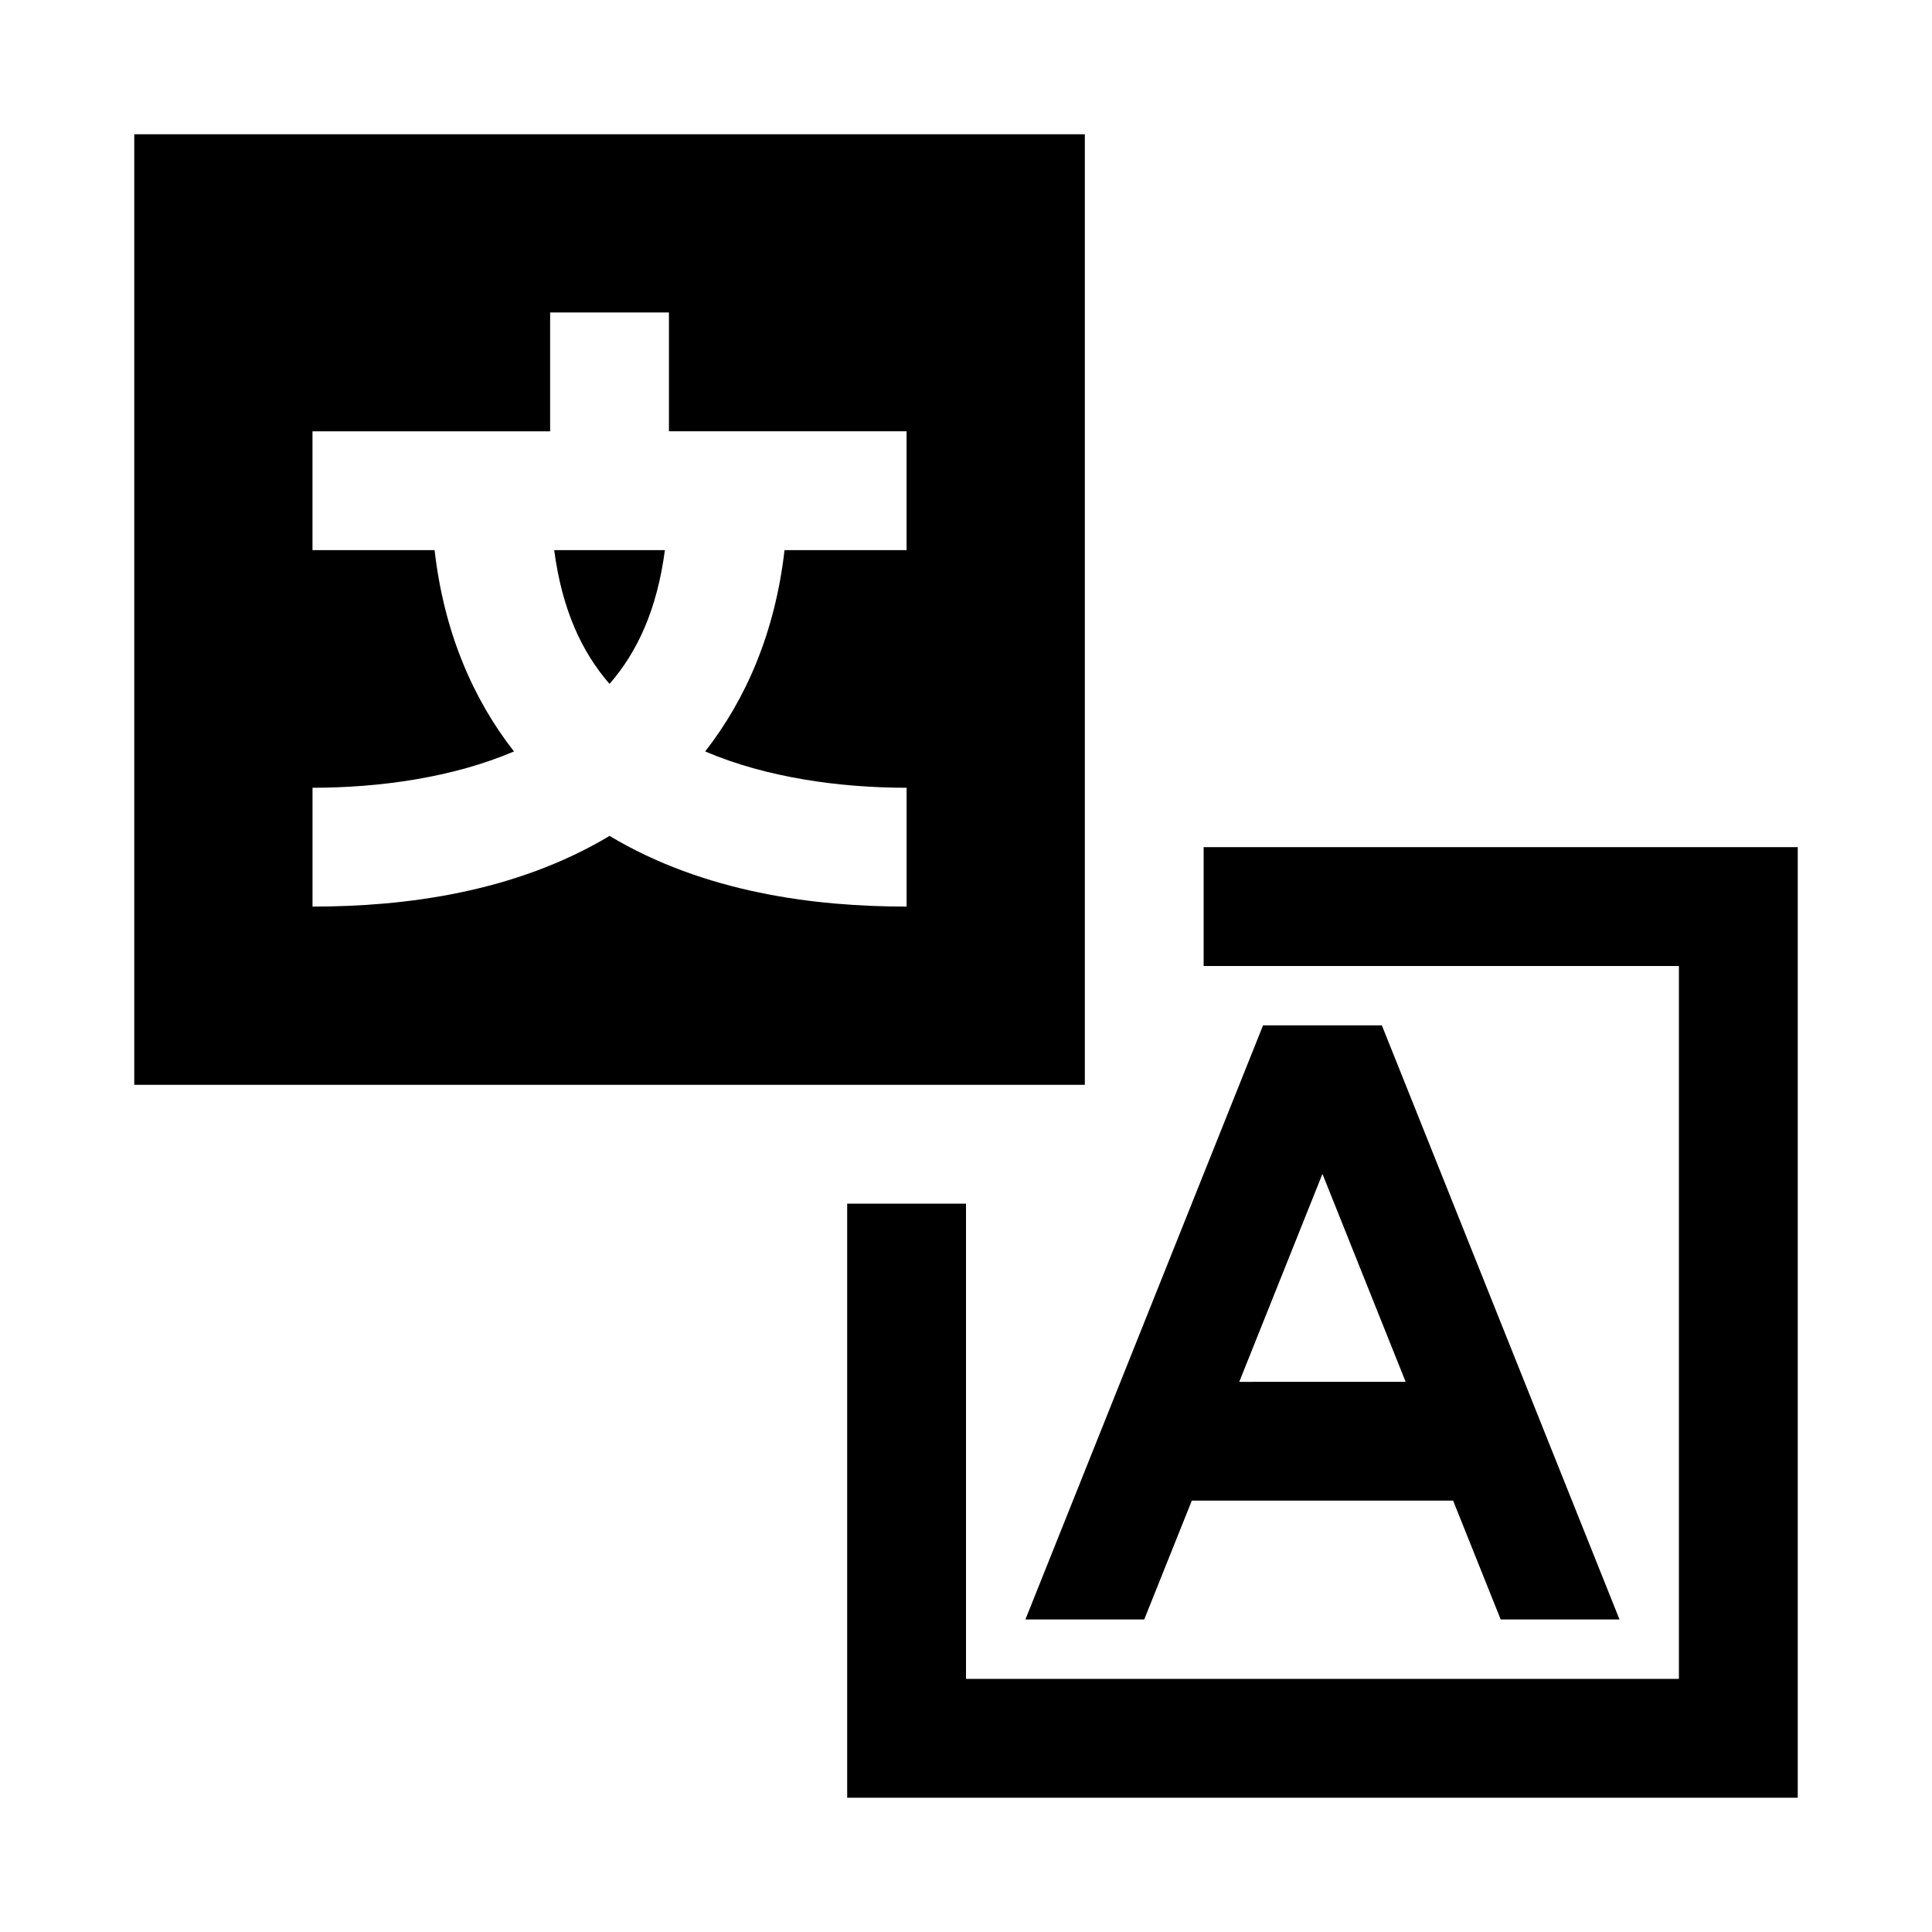 <?xml version="1.0" encoding="UTF-8"?>
<!-- Uploaded to: SVG Find, www.svgrepo.com, Generator: SVG Find Mixer Tools -->
<svg fill="#000000" width="800px" height="800px" version="1.1" viewBox="144 144 512 512" xmlns="http://www.w3.org/2000/svg">
 <path d="m179.58 179.58v251.91h251.91v-251.91zm110.21 47.23h31.488v31.488h62.977v31.488l-32.348 0.004c-2.488 21.82-10.238 39.531-21.031 53.352 16.199 6.938 35.715 9.625 53.383 9.625v31.488c-24.539 0-53.66-3.738-78.719-18.727-25.059 14.992-54.18 18.727-78.719 18.727v-31.488c17.664 0 37.184-2.691 53.383-9.625-10.793-13.82-18.547-31.531-21.031-53.352h-32.359v-31.488h62.977zm1.078 62.977c2.07 15.742 7.297 26.984 14.668 35.453 7.371-8.469 12.598-19.711 14.668-35.453zm172.11 78.719v31.488h125.95v188.93l-188.93 0.004v-125.95h-31.488v157.44h251.91v-251.91zm15.742 47.23-62.977 157.44h31.488l12.609-31.488h69.25l12.609 31.488h31.488l-62.977-157.44zm15.742 39.359 22.047 55.105-44.094 0.004z"/>
</svg>